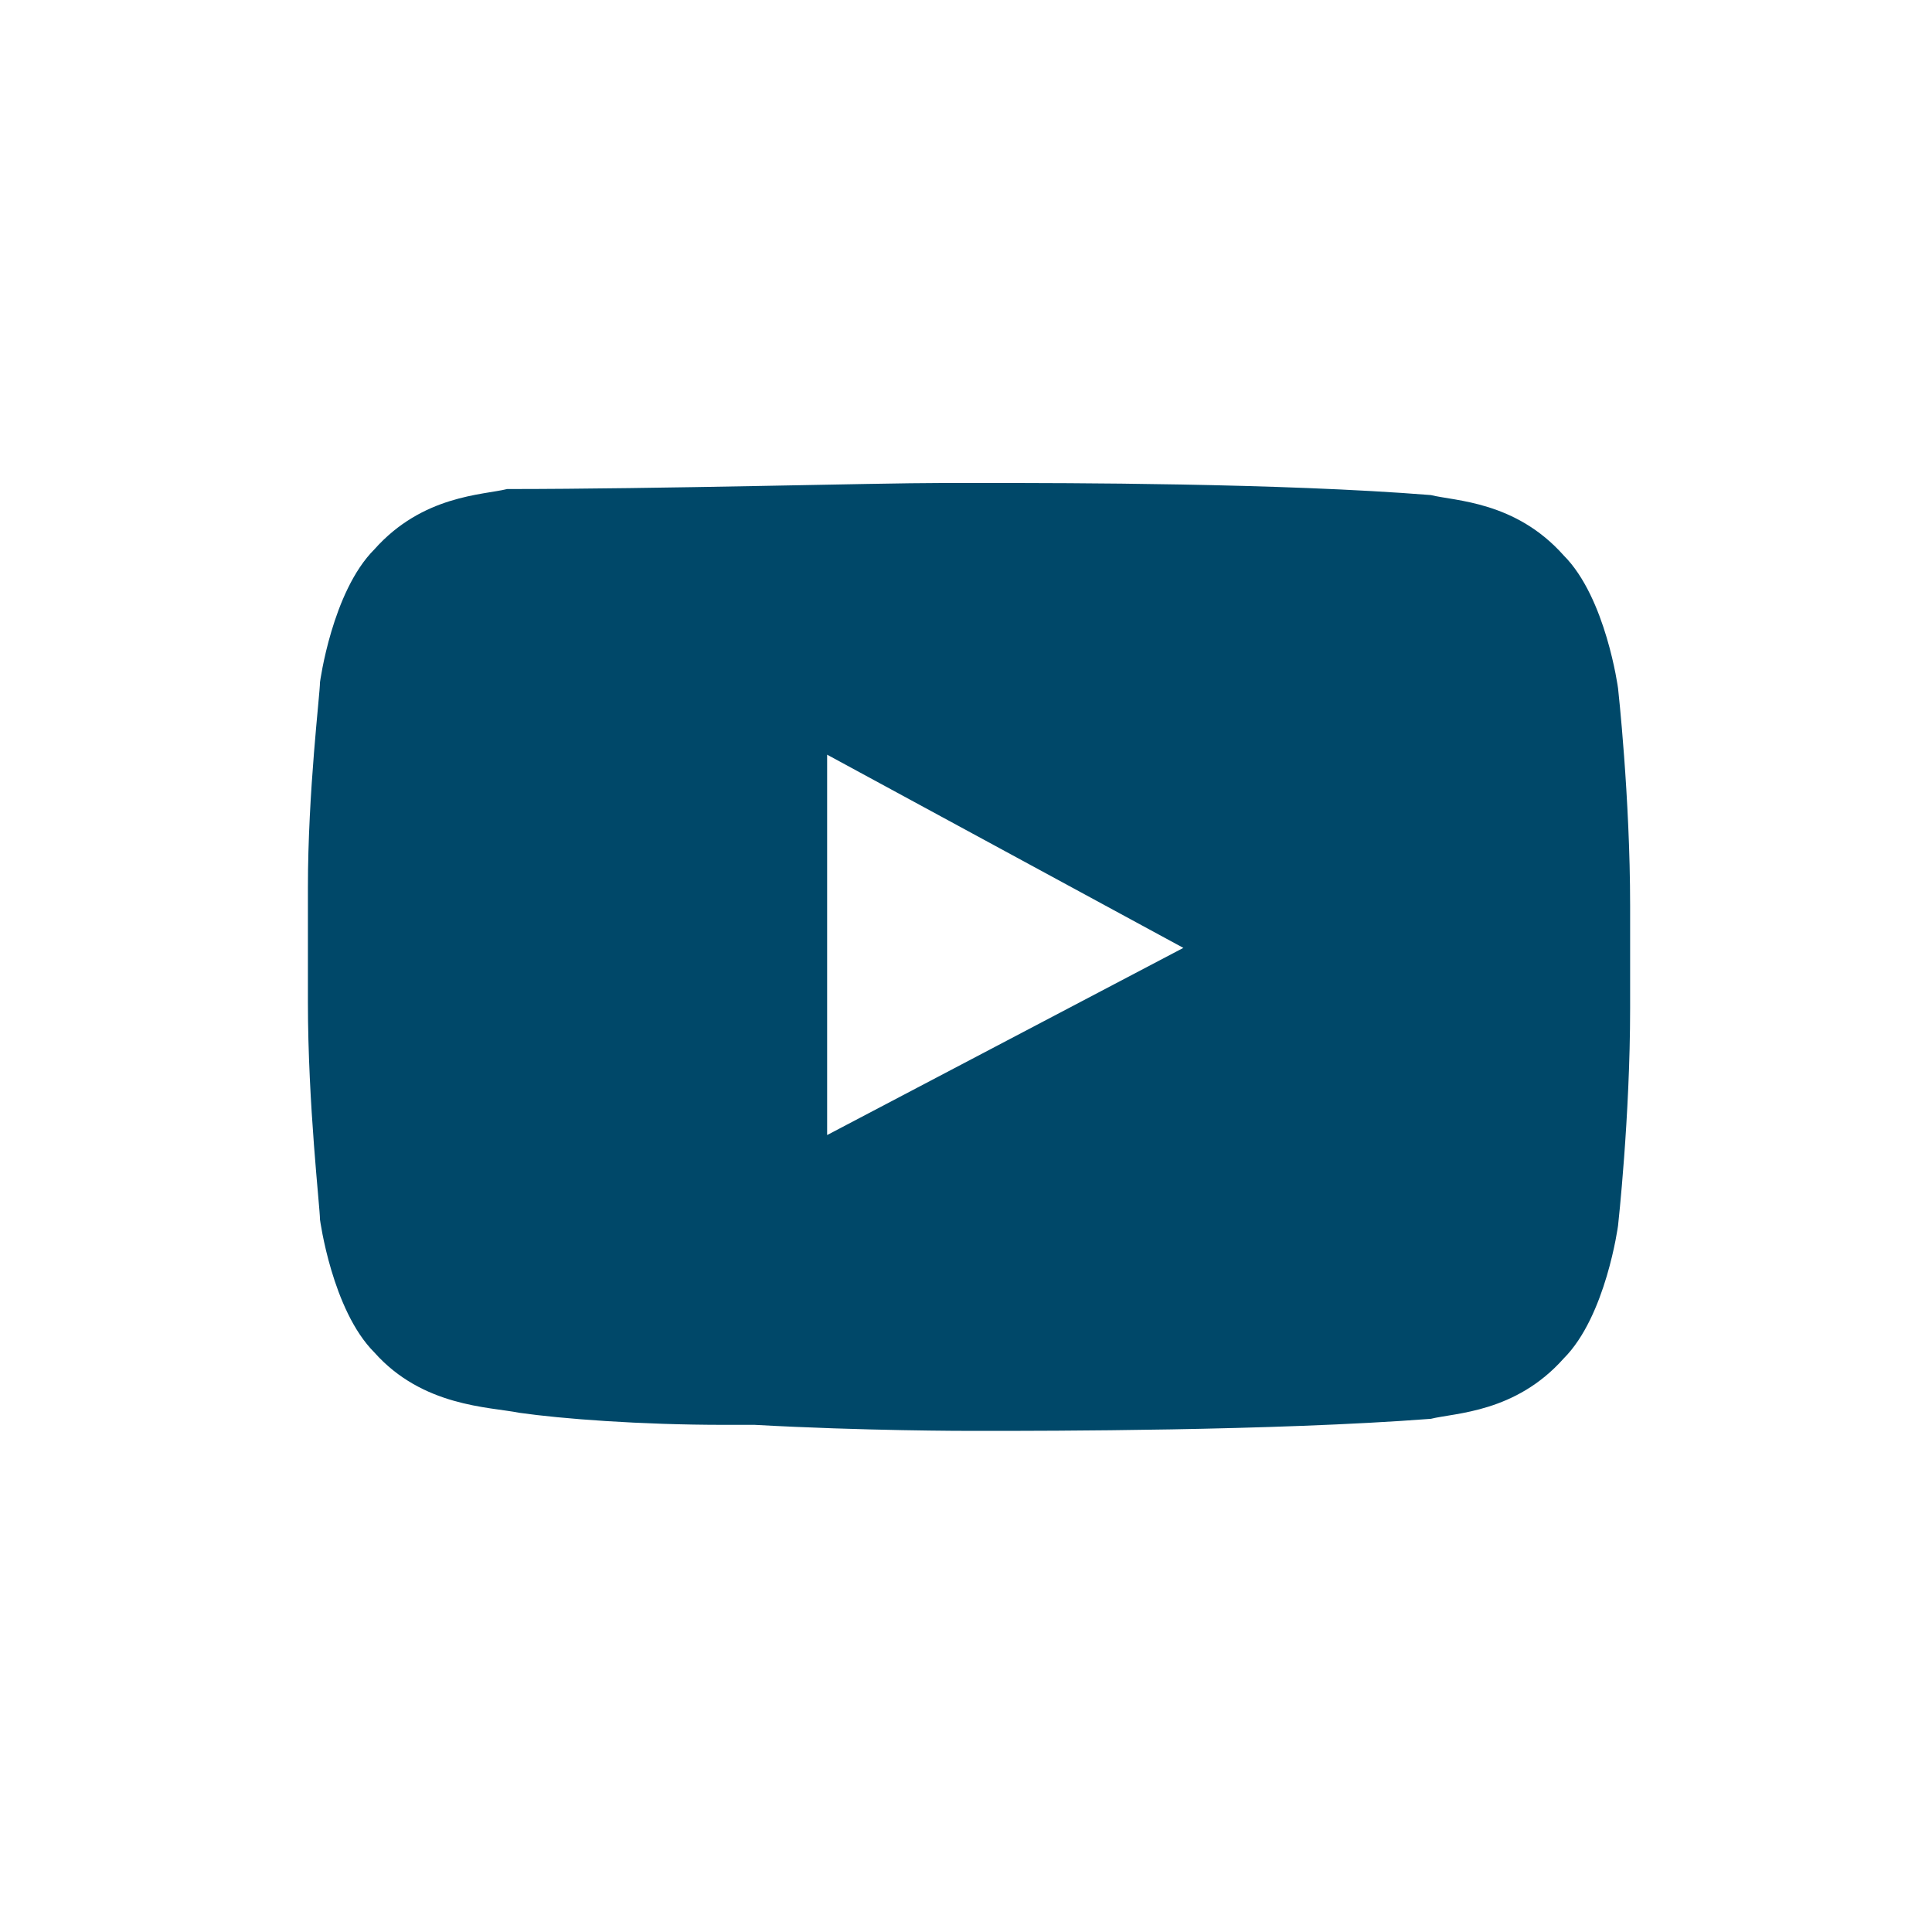 <?xml version="1.0" encoding="utf-8"?>
<!-- Generator: Adobe Illustrator 26.3.1, SVG Export Plug-In . SVG Version: 6.00 Build 0)  -->
<svg version="1.1" id="Layer_1" xmlns="http://www.w3.org/2000/svg" xmlns:xlink="http://www.w3.org/1999/xlink" x="0px" y="0px"
	 viewBox="0 0 32 32" style="enable-background:new 0 0 32 32;" xml:space="preserve">
<style type="text/css">
	.st0{fill-rule:evenodd;clip-rule:evenodd;fill:#004869;}
</style>
<path id="Icon" class="st0" d="M16.4,8c1.2,0,4.8,0,7.3,0.2c0.4,0.1,1.4,0.1,2.2,1c0.7,0.7,0.9,2.2,0.9,2.2s0.2,1.8,0.2,3.6l0,0v1.7
	c0,1.8-0.2,3.6-0.2,3.6s-0.2,1.5-0.9,2.2c-0.8,0.9-1.8,0.9-2.2,1c-2.6,0.2-6.4,0.2-7.4,0.2l-0.2,0c0,0,0,0,0,0l0,0
	c-0.1,0-1.8,0-3.6-0.1l-0.5,0c-1.4,0-2.7-0.1-3.4-0.2c-0.5-0.1-1.6-0.1-2.4-1c-0.7-0.7-0.9-2.2-0.9-2.2l0,0l0,0
	c0-0.2-0.2-1.9-0.2-3.6l0-1.9c0-1.6,0.2-3.2,0.2-3.4l0,0c0,0,0.2-1.5,0.9-2.2c0.8-0.9,1.8-0.9,2.2-1C10.9,8.1,14.5,8,15.6,8H16.4z
	 M13.7,12.5l0,6.3l5.9-3.1L13.7,12.5z"/>
</svg>
